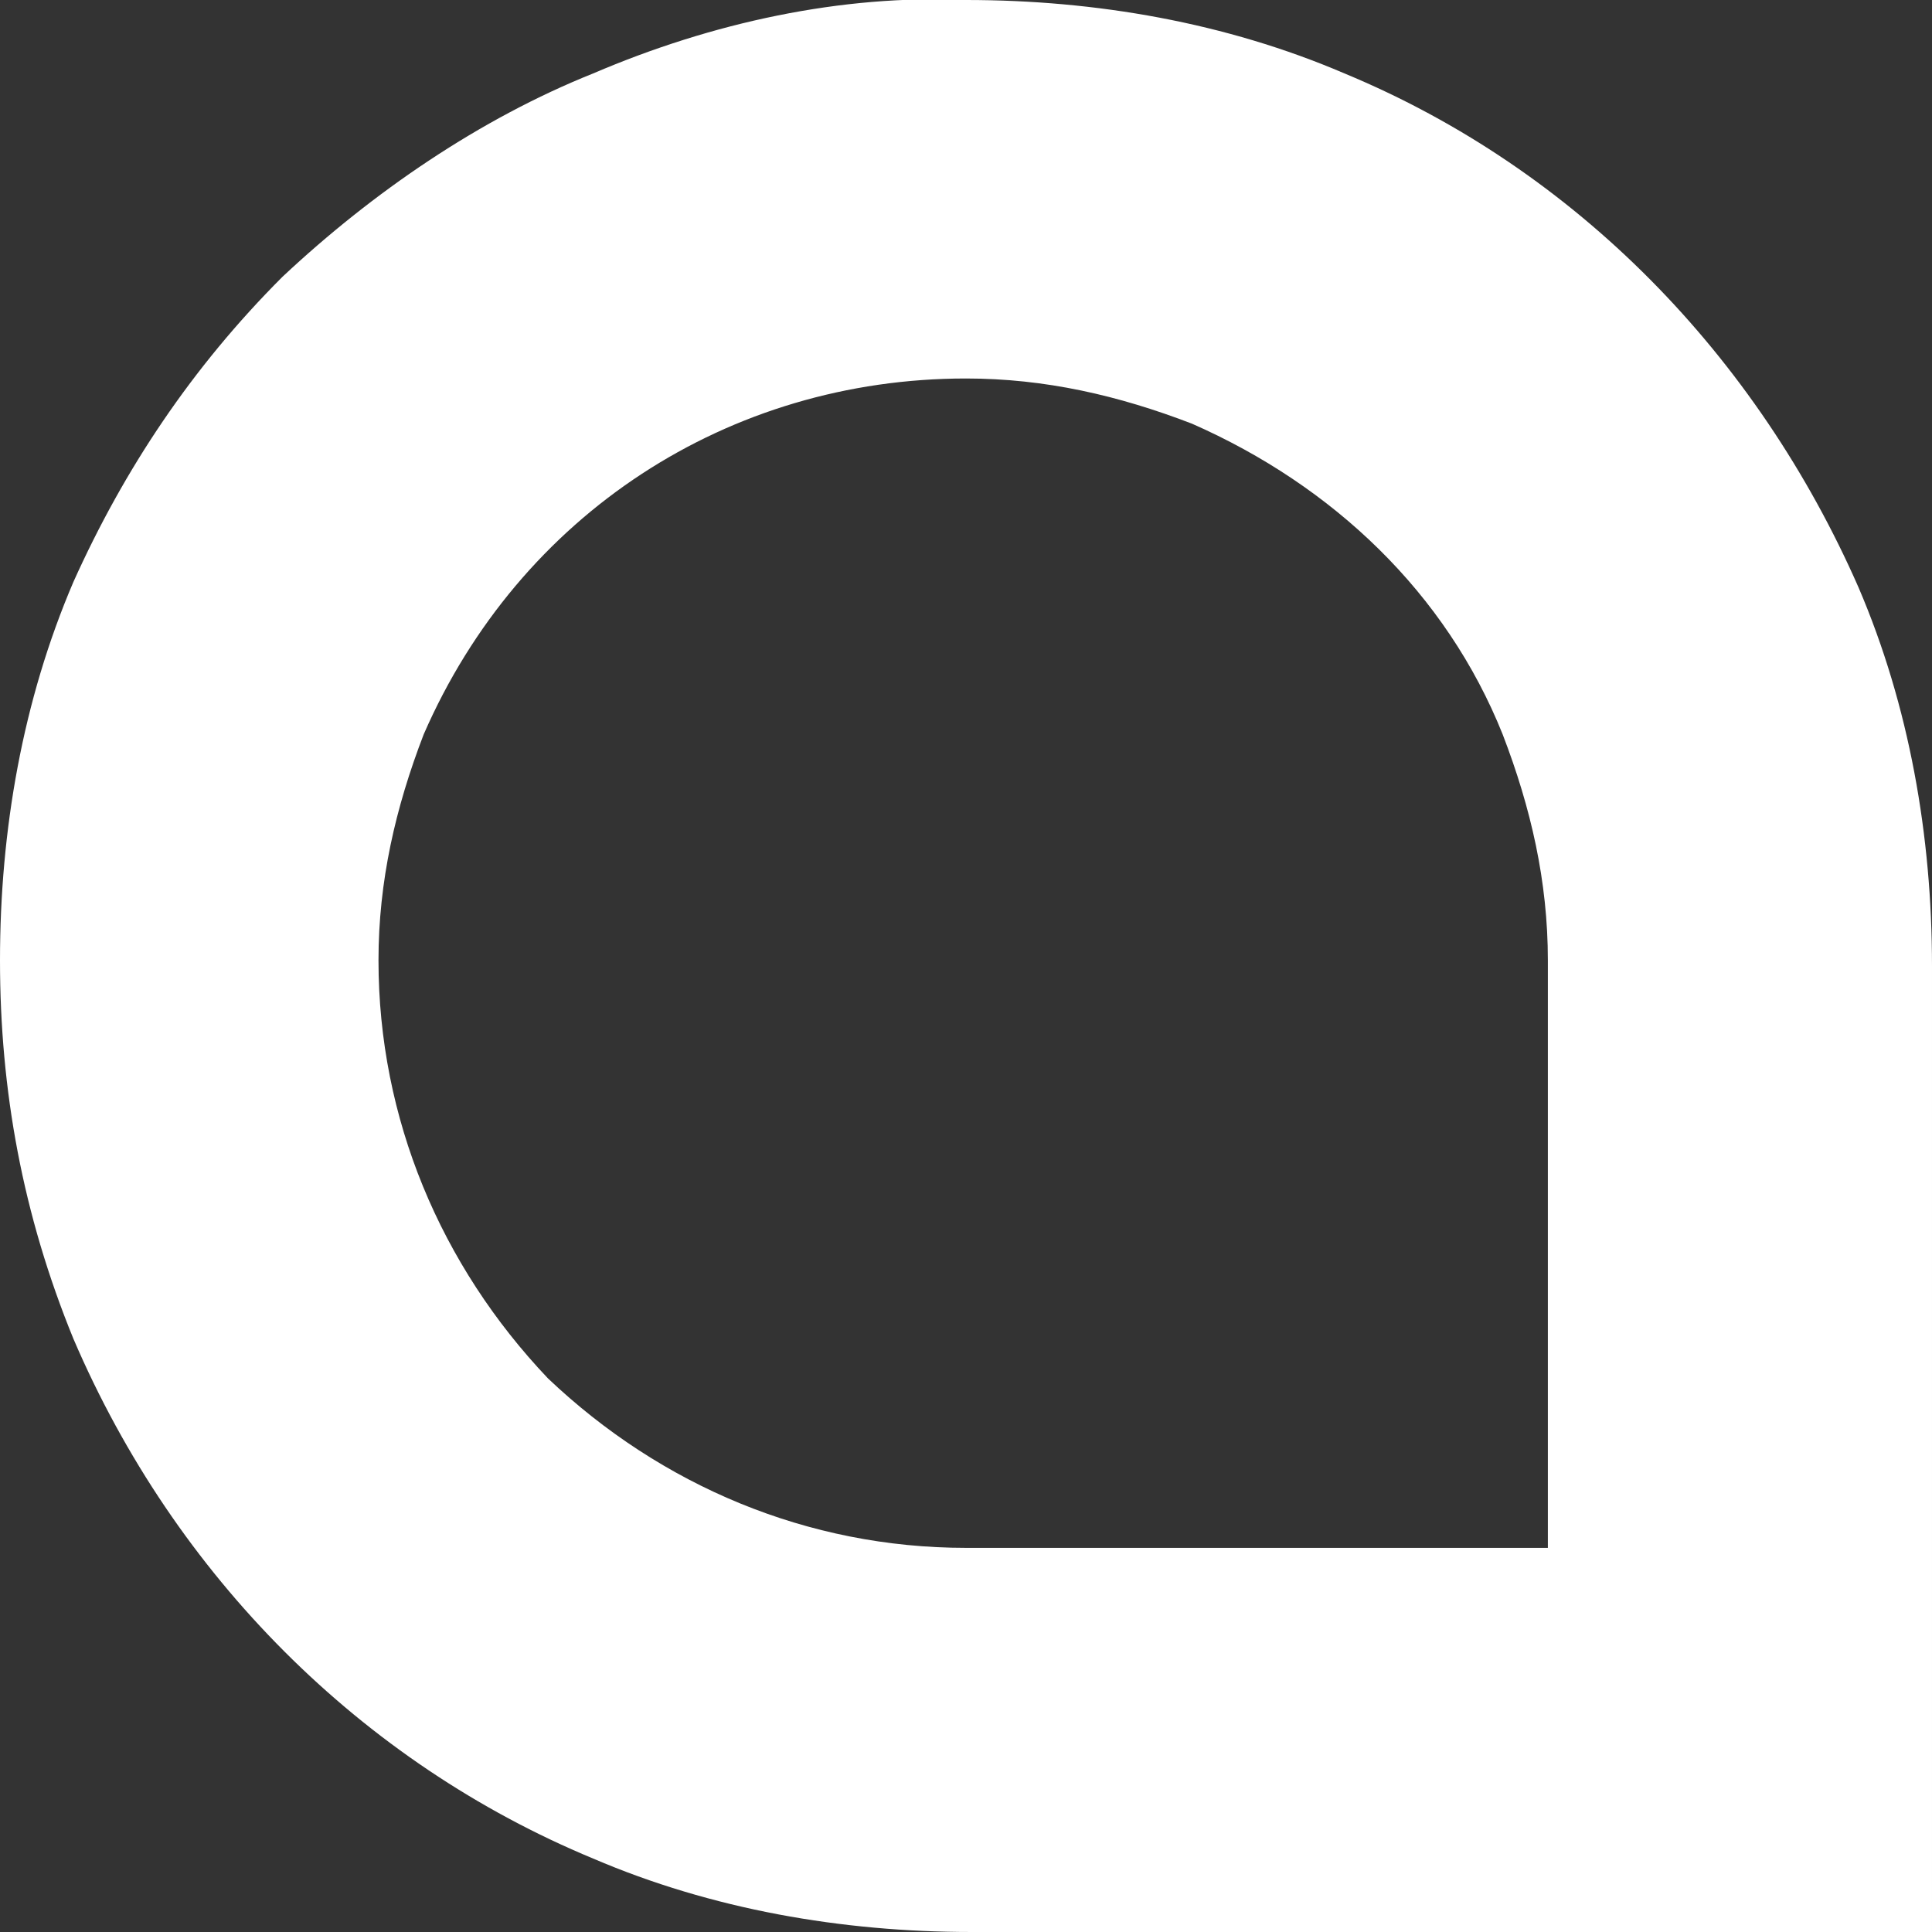 <svg xmlns="http://www.w3.org/2000/svg" xmlns:xlink="http://www.w3.org/1999/xlink" id="uuid-39faa21c-9ccf-4ce7-83a1-147d8145258e" x="0px" y="0px" viewBox="0 0 34.2 34.2" style="enable-background:new 0 0 34.2 34.2;" xml:space="preserve"><rect x="0" y="0" width="34.2" height="34.2" fill="#333333" stroke="none"/><style type="text/css">	.st0{fill:#FFFFFF;}</style><g id="uuid-8719ebb2-49f7-470b-bcb7-9dac48418d2f">	<g id="uuid-fd0ffd9f-b6cf-45fc-a9ca-fde0bb876a33">		<g id="uuid-d2e1630e-6adf-409b-bf9c-78c92d4f61cf">			<path class="st0" d="M17.1,0c2.3,0,4.6,0.4,6.7,1.3c4.1,1.7,7.3,5,9.1,9.1c0.9,2.1,1.3,4.4,1.3,6.7v17.1h-17    c-2.3,0-4.6-0.4-6.7-1.3c-4.1-1.7-7.4-5-9.2-9.2C0.4,21.5,0,19.3,0,17s0.4-4.6,1.3-6.7c0.9-2,2.1-3.8,3.7-5.4    c1.6-1.5,3.5-2.8,5.5-3.6C12.6,0.4,14.9-0.1,17.1,0z M27.4,27.4V17c0-1.4-0.3-2.7-0.8-4c-1-2.5-3-4.4-5.5-5.5    c-1.3-0.5-2.6-0.8-4-0.8c-4.2,0-7.9,2.4-9.6,6.3c-0.5,1.3-0.8,2.6-0.8,4c0,2.8,1.1,5.4,3,7.4c2,1.9,4.6,3,7.4,3H27.4z"></path>		</g>	</g></g></svg>